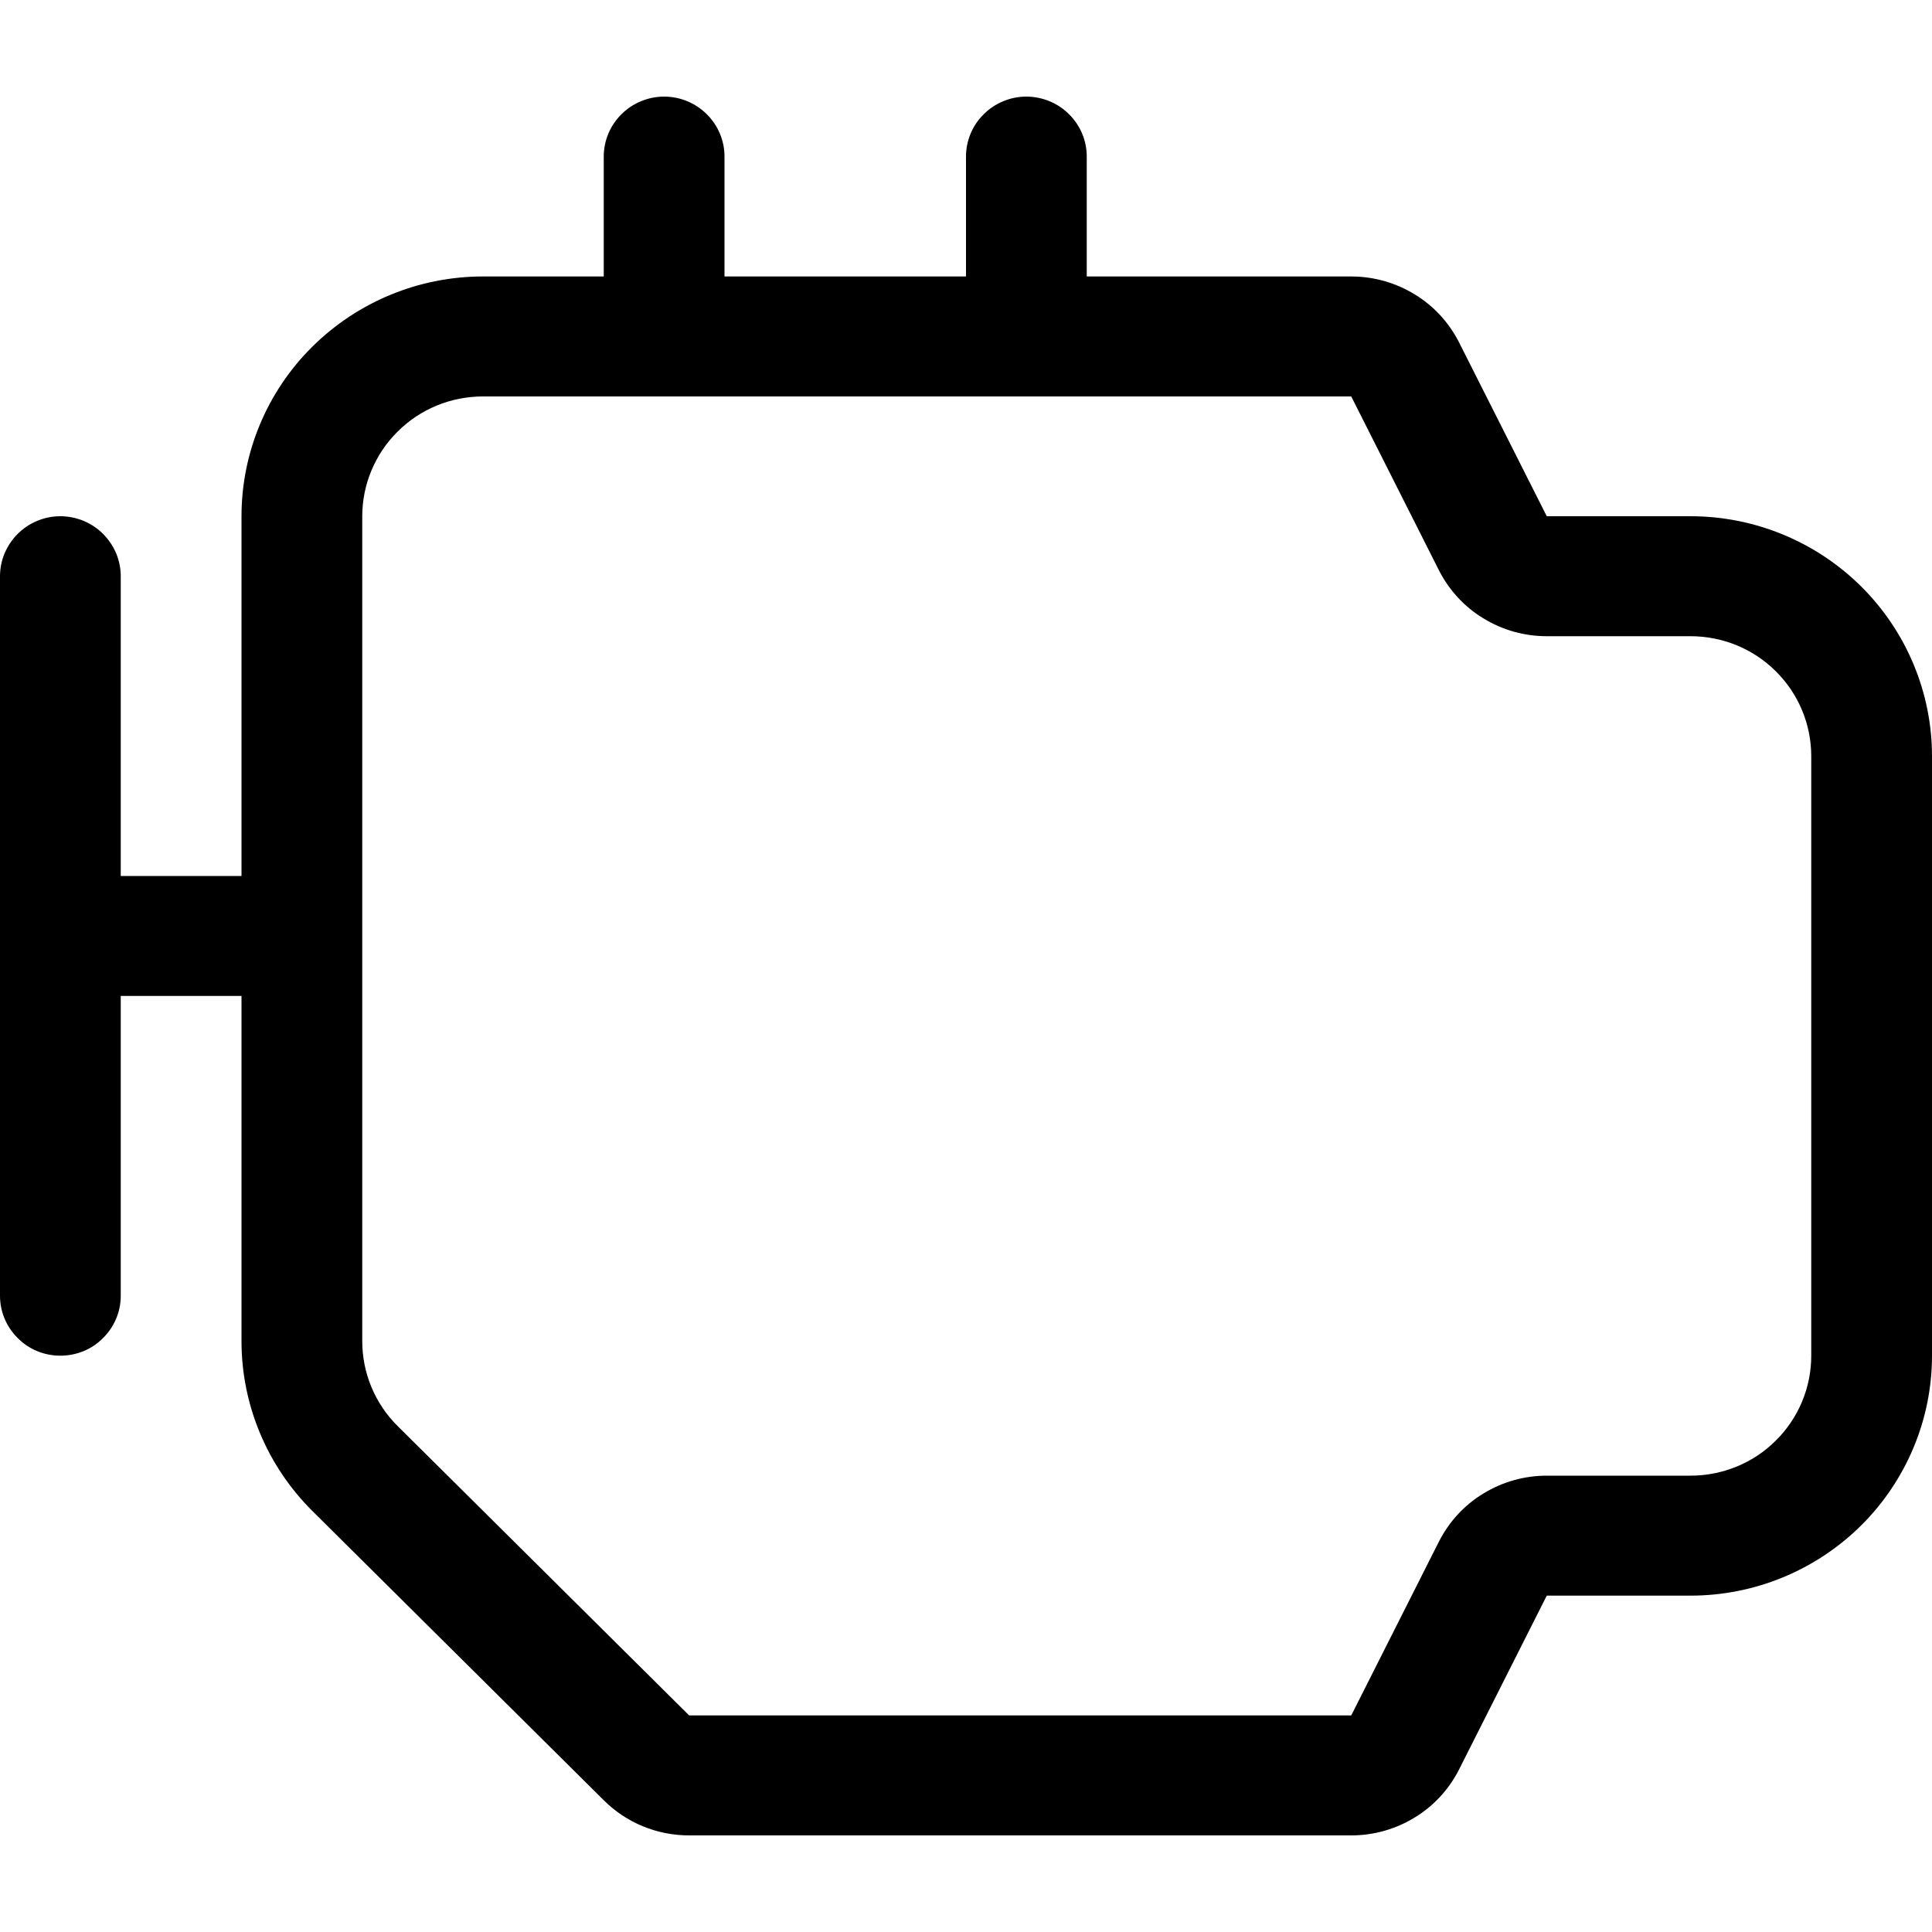 <svg width="10" height="10" viewBox="0 0 10 10" fill="none" xmlns="http://www.w3.org/2000/svg">
<path d="M3.75 0.81C3.75 0.728 3.717 0.649 3.658 0.591C3.6 0.533 3.52 0.5 3.438 0.5C3.355 0.5 3.275 0.533 3.217 0.591C3.158 0.649 3.125 0.728 3.125 0.81V1.431H2.5C2.168 1.431 1.851 1.562 1.616 1.795C1.382 2.027 1.25 2.343 1.25 2.672V4.534H0.625V2.983C0.625 2.9 0.592 2.822 0.533 2.763C0.475 2.705 0.395 2.672 0.312 2.672C0.23 2.672 0.15 2.705 0.092 2.763C0.033 2.822 0 2.9 0 2.983V6.707C0 6.789 0.033 6.868 0.092 6.926C0.15 6.985 0.23 7.017 0.312 7.017C0.395 7.017 0.475 6.985 0.533 6.926C0.592 6.868 0.625 6.789 0.625 6.707V5.155H1.25V6.942C1.25 7.271 1.382 7.587 1.616 7.82L3.125 9.318C3.242 9.435 3.401 9.5 3.567 9.5H6.994C7.11 9.5 7.224 9.468 7.323 9.407C7.422 9.347 7.501 9.26 7.553 9.157L8.006 8.259H8.75C9.082 8.259 9.399 8.128 9.634 7.895C9.868 7.662 10 7.346 10 7.017V3.914C10 3.585 9.868 3.269 9.634 3.036C9.399 2.803 9.082 2.672 8.75 2.672H8.006L7.553 1.774C7.501 1.671 7.422 1.584 7.323 1.524C7.224 1.463 7.11 1.431 6.994 1.431H5.625V0.81C5.625 0.728 5.592 0.649 5.533 0.591C5.475 0.533 5.395 0.5 5.312 0.5C5.23 0.5 5.15 0.533 5.092 0.591C5.033 0.649 5 0.728 5 0.81V1.431H3.75V0.81ZM2.5 2.052H6.994L7.447 2.95C7.499 3.053 7.578 3.14 7.677 3.2C7.776 3.261 7.89 3.293 8.006 3.293H8.75C8.916 3.293 9.075 3.358 9.192 3.475C9.309 3.591 9.375 3.749 9.375 3.914V7.017C9.375 7.182 9.309 7.34 9.192 7.456C9.075 7.573 8.916 7.638 8.75 7.638H8.006C7.89 7.638 7.776 7.67 7.677 7.731C7.578 7.791 7.499 7.878 7.447 7.981L6.994 8.879H3.567L2.058 7.381C1.941 7.265 1.875 7.107 1.875 6.942V2.672C1.875 2.508 1.941 2.35 2.058 2.234C2.175 2.117 2.334 2.052 2.5 2.052Z" fill="black"/>
</svg>
